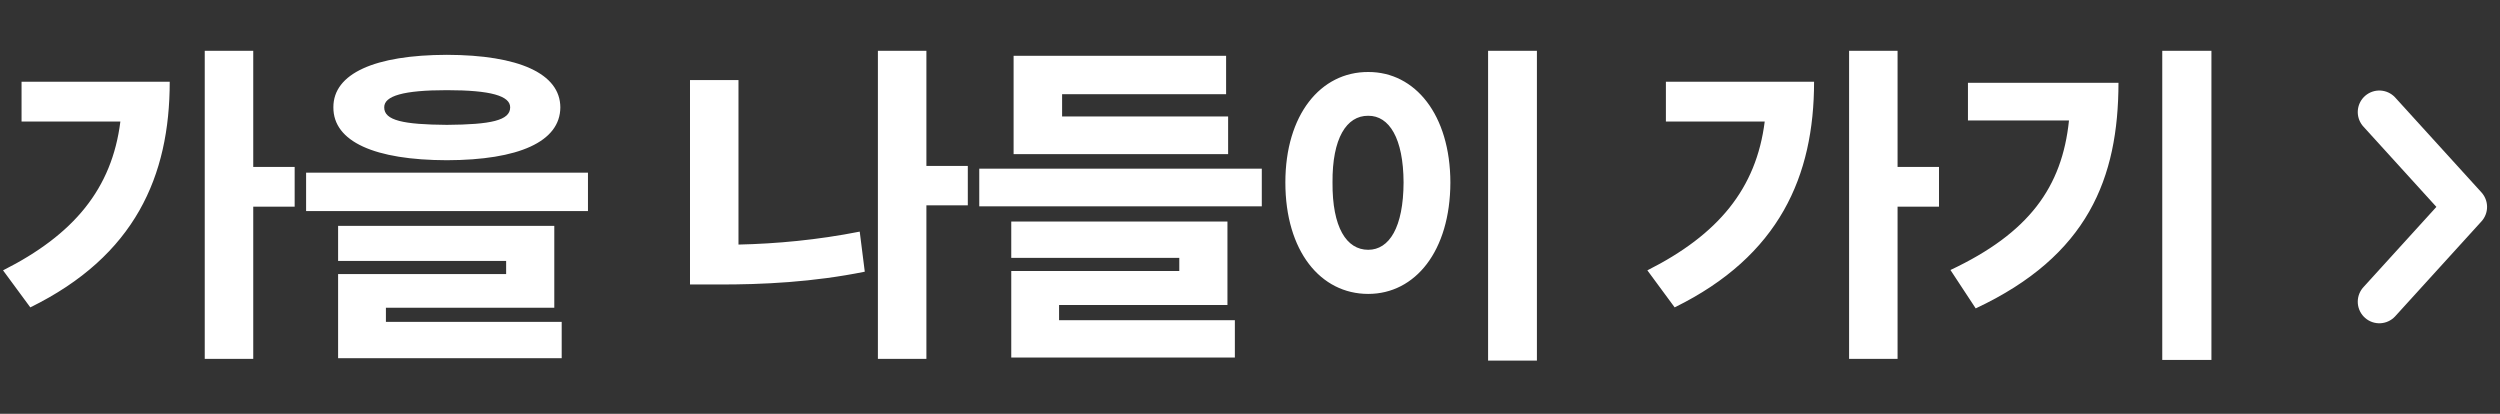 <svg width="145" height="24" viewBox="0 0 145 24" fill="none" xmlns="http://www.w3.org/2000/svg">
<rect x="0" y="0" width="145" height="24" fill="#333333" stroke="none"/>
<path d="M14.688 2.945H11.875V20.816H14.688V11.988H17.09V9.684H14.688V2.945ZM0.176 15.68L1.758 17.828C7.842 14.84 9.844 10.201 9.844 4.742H1.25V7.047H6.982C6.494 10.943 4.287 13.609 0.176 15.68ZM25.918 3.18C21.738 3.189 19.326 4.264 19.336 6.226C19.326 8.219 21.738 9.283 25.918 9.293C30.088 9.283 32.49 8.219 32.5 6.226C32.49 4.264 30.088 3.189 25.918 3.18ZM17.754 12.242H34.102V10.016H17.754V12.242ZM19.61 20.777H32.578V18.668H22.383V17.848H32.149V13.101H19.61V15.133H29.356V15.895H19.61V20.777ZM22.285 6.226C22.276 5.562 23.399 5.23 25.918 5.23C28.467 5.23 29.59 5.562 29.59 6.226C29.59 6.988 28.467 7.223 25.918 7.242C23.399 7.223 22.276 6.988 22.285 6.226ZM56.133 9.625H53.731V2.945H50.918V20.816H53.731V11.91H56.133V9.625ZM40.02 16.5H41.621C44.239 16.51 47.178 16.363 50.157 15.758L49.864 13.434C47.393 13.922 45.02 14.137 42.832 14.185V4.644H40.02V16.5ZM73.184 9.781H56.797V11.969H73.184V9.781ZM58.653 20.738H71.622V18.57H61.426V17.691H71.192V12.848H58.653V14.957H68.399V15.719H58.653V20.738ZM58.789 8.941H71.231V6.754H61.602V5.465H71.114V3.238H58.789V8.941ZM89.141 2.945H86.309V20.914H89.141V2.945ZM74.551 10.582C74.551 14.566 76.592 17.047 79.356 17.047C82.081 17.047 84.112 14.566 84.122 10.582C84.112 6.656 82.081 4.166 79.356 4.176C76.592 4.166 74.551 6.656 74.551 10.582ZM77.286 10.582C77.266 8.023 78.096 6.705 79.356 6.715C80.577 6.705 81.397 8.023 81.407 10.582C81.397 13.189 80.577 14.488 79.356 14.488C78.096 14.488 77.266 13.189 77.286 10.582ZM110.059 2.945H107.247V20.816H110.059V11.988H112.462V9.684H110.059V2.945ZM95.547 15.68L97.13 17.828C103.214 14.84 105.216 10.201 105.216 4.742H96.622V7.047H102.354C101.866 10.943 99.659 13.609 95.547 15.68ZM128.263 2.945H125.411V20.875H128.263V2.945ZM113.126 15.66L114.591 17.887C121.114 14.83 122.862 10.328 122.872 4.801H114.141V6.988H120.001C119.6 10.855 117.686 13.512 113.126 15.66Z" fill="white"/>
<path d="M138 6.5L143 12L138 17.5" stroke="white" stroke-width="2.5" stroke-linecap="round" stroke-linejoin="round"/>
</svg>
